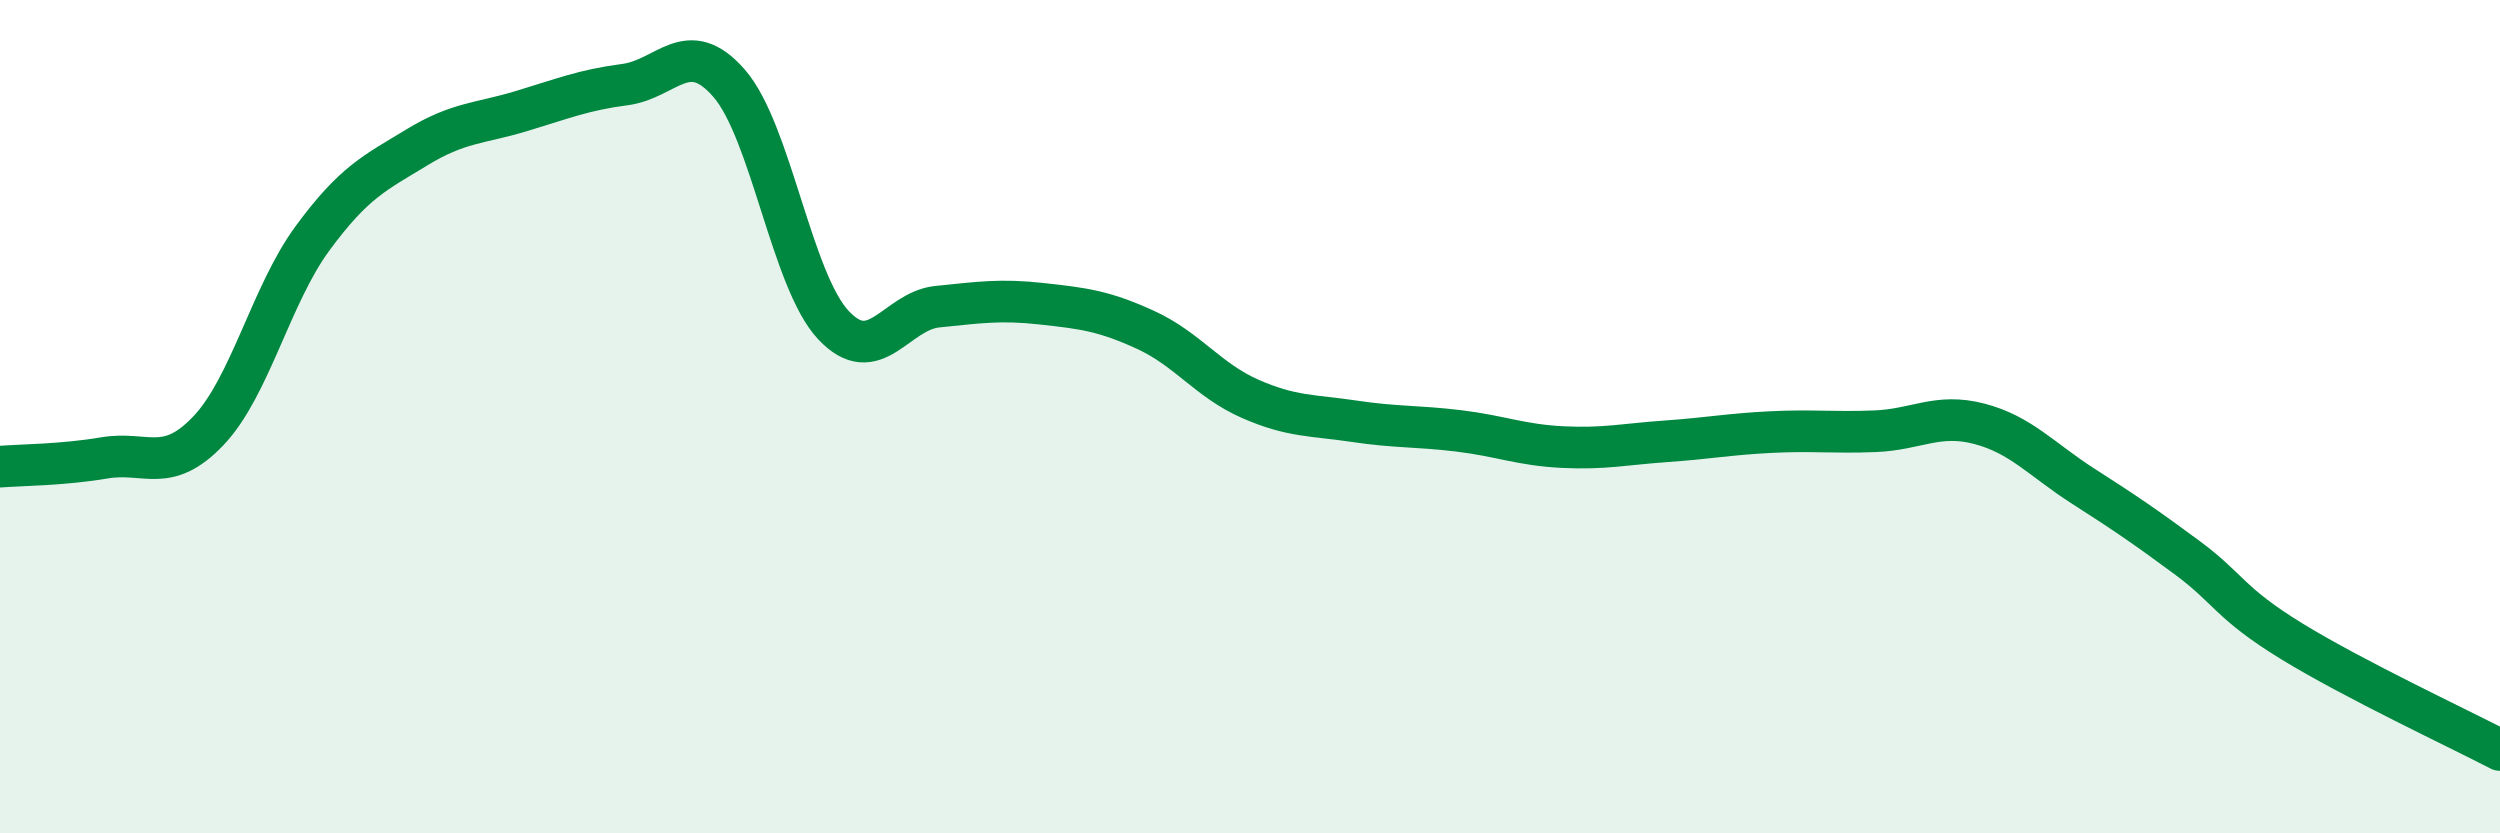 
    <svg width="60" height="20" viewBox="0 0 60 20" xmlns="http://www.w3.org/2000/svg">
      <path
        d="M 0,11.2 C 0.5,11.16 1.5,11.16 2.5,10.99 C 3.5,10.82 4,11.39 5,10.34 C 6,9.29 6.5,7.08 7.5,5.72 C 8.5,4.36 9,4.15 10,3.54 C 11,2.93 11.5,2.97 12.5,2.67 C 13.5,2.37 14,2.16 15,2.03 C 16,1.9 16.5,0.85 17.5,2 C 18.5,3.15 19,6.73 20,7.8 C 21,8.87 21.5,7.46 22.5,7.36 C 23.5,7.26 24,7.18 25,7.29 C 26,7.4 26.5,7.46 27.5,7.92 C 28.5,8.38 29,9.13 30,9.57 C 31,10.01 31.5,9.96 32.5,10.11 C 33.5,10.26 34,10.22 35,10.34 C 36,10.46 36.5,10.68 37.5,10.73 C 38.5,10.78 39,10.66 40,10.59 C 41,10.52 41.5,10.42 42.5,10.37 C 43.5,10.32 44,10.39 45,10.35 C 46,10.31 46.5,9.91 47.5,10.17 C 48.5,10.43 49,11.03 50,11.67 C 51,12.31 51.5,12.65 52.5,13.39 C 53.5,14.13 53.5,14.47 55,15.39 C 56.5,16.31 59,17.48 60,18L60 20L0 20Z"
        fill="#008740"
        opacity="0.1"
        stroke-linecap="round"
        stroke-linejoin="round"
      />
      <path
        d="M 0,11.2 C 0.5,11.16 1.5,11.16 2.5,10.99 C 3.5,10.82 4,11.39 5,10.34 C 6,9.29 6.5,7.08 7.5,5.72 C 8.5,4.36 9,4.15 10,3.54 C 11,2.93 11.5,2.97 12.5,2.67 C 13.5,2.37 14,2.16 15,2.03 C 16,1.9 16.5,0.85 17.5,2 C 18.5,3.15 19,6.73 20,7.8 C 21,8.87 21.5,7.46 22.5,7.36 C 23.5,7.26 24,7.18 25,7.29 C 26,7.4 26.5,7.46 27.5,7.92 C 28.5,8.38 29,9.13 30,9.57 C 31,10.01 31.5,9.96 32.5,10.11 C 33.5,10.26 34,10.22 35,10.34 C 36,10.46 36.5,10.68 37.5,10.73 C 38.5,10.78 39,10.66 40,10.59 C 41,10.52 41.5,10.42 42.5,10.37 C 43.5,10.32 44,10.39 45,10.35 C 46,10.31 46.5,9.91 47.5,10.17 C 48.5,10.43 49,11.03 50,11.67 C 51,12.31 51.5,12.65 52.5,13.39 C 53.5,14.13 53.5,14.47 55,15.39 C 56.5,16.31 59,17.48 60,18"
        stroke="#008740"
        stroke-width="1"
        fill="none"
        stroke-linecap="round"
        stroke-linejoin="round"
      />
    </svg>
  